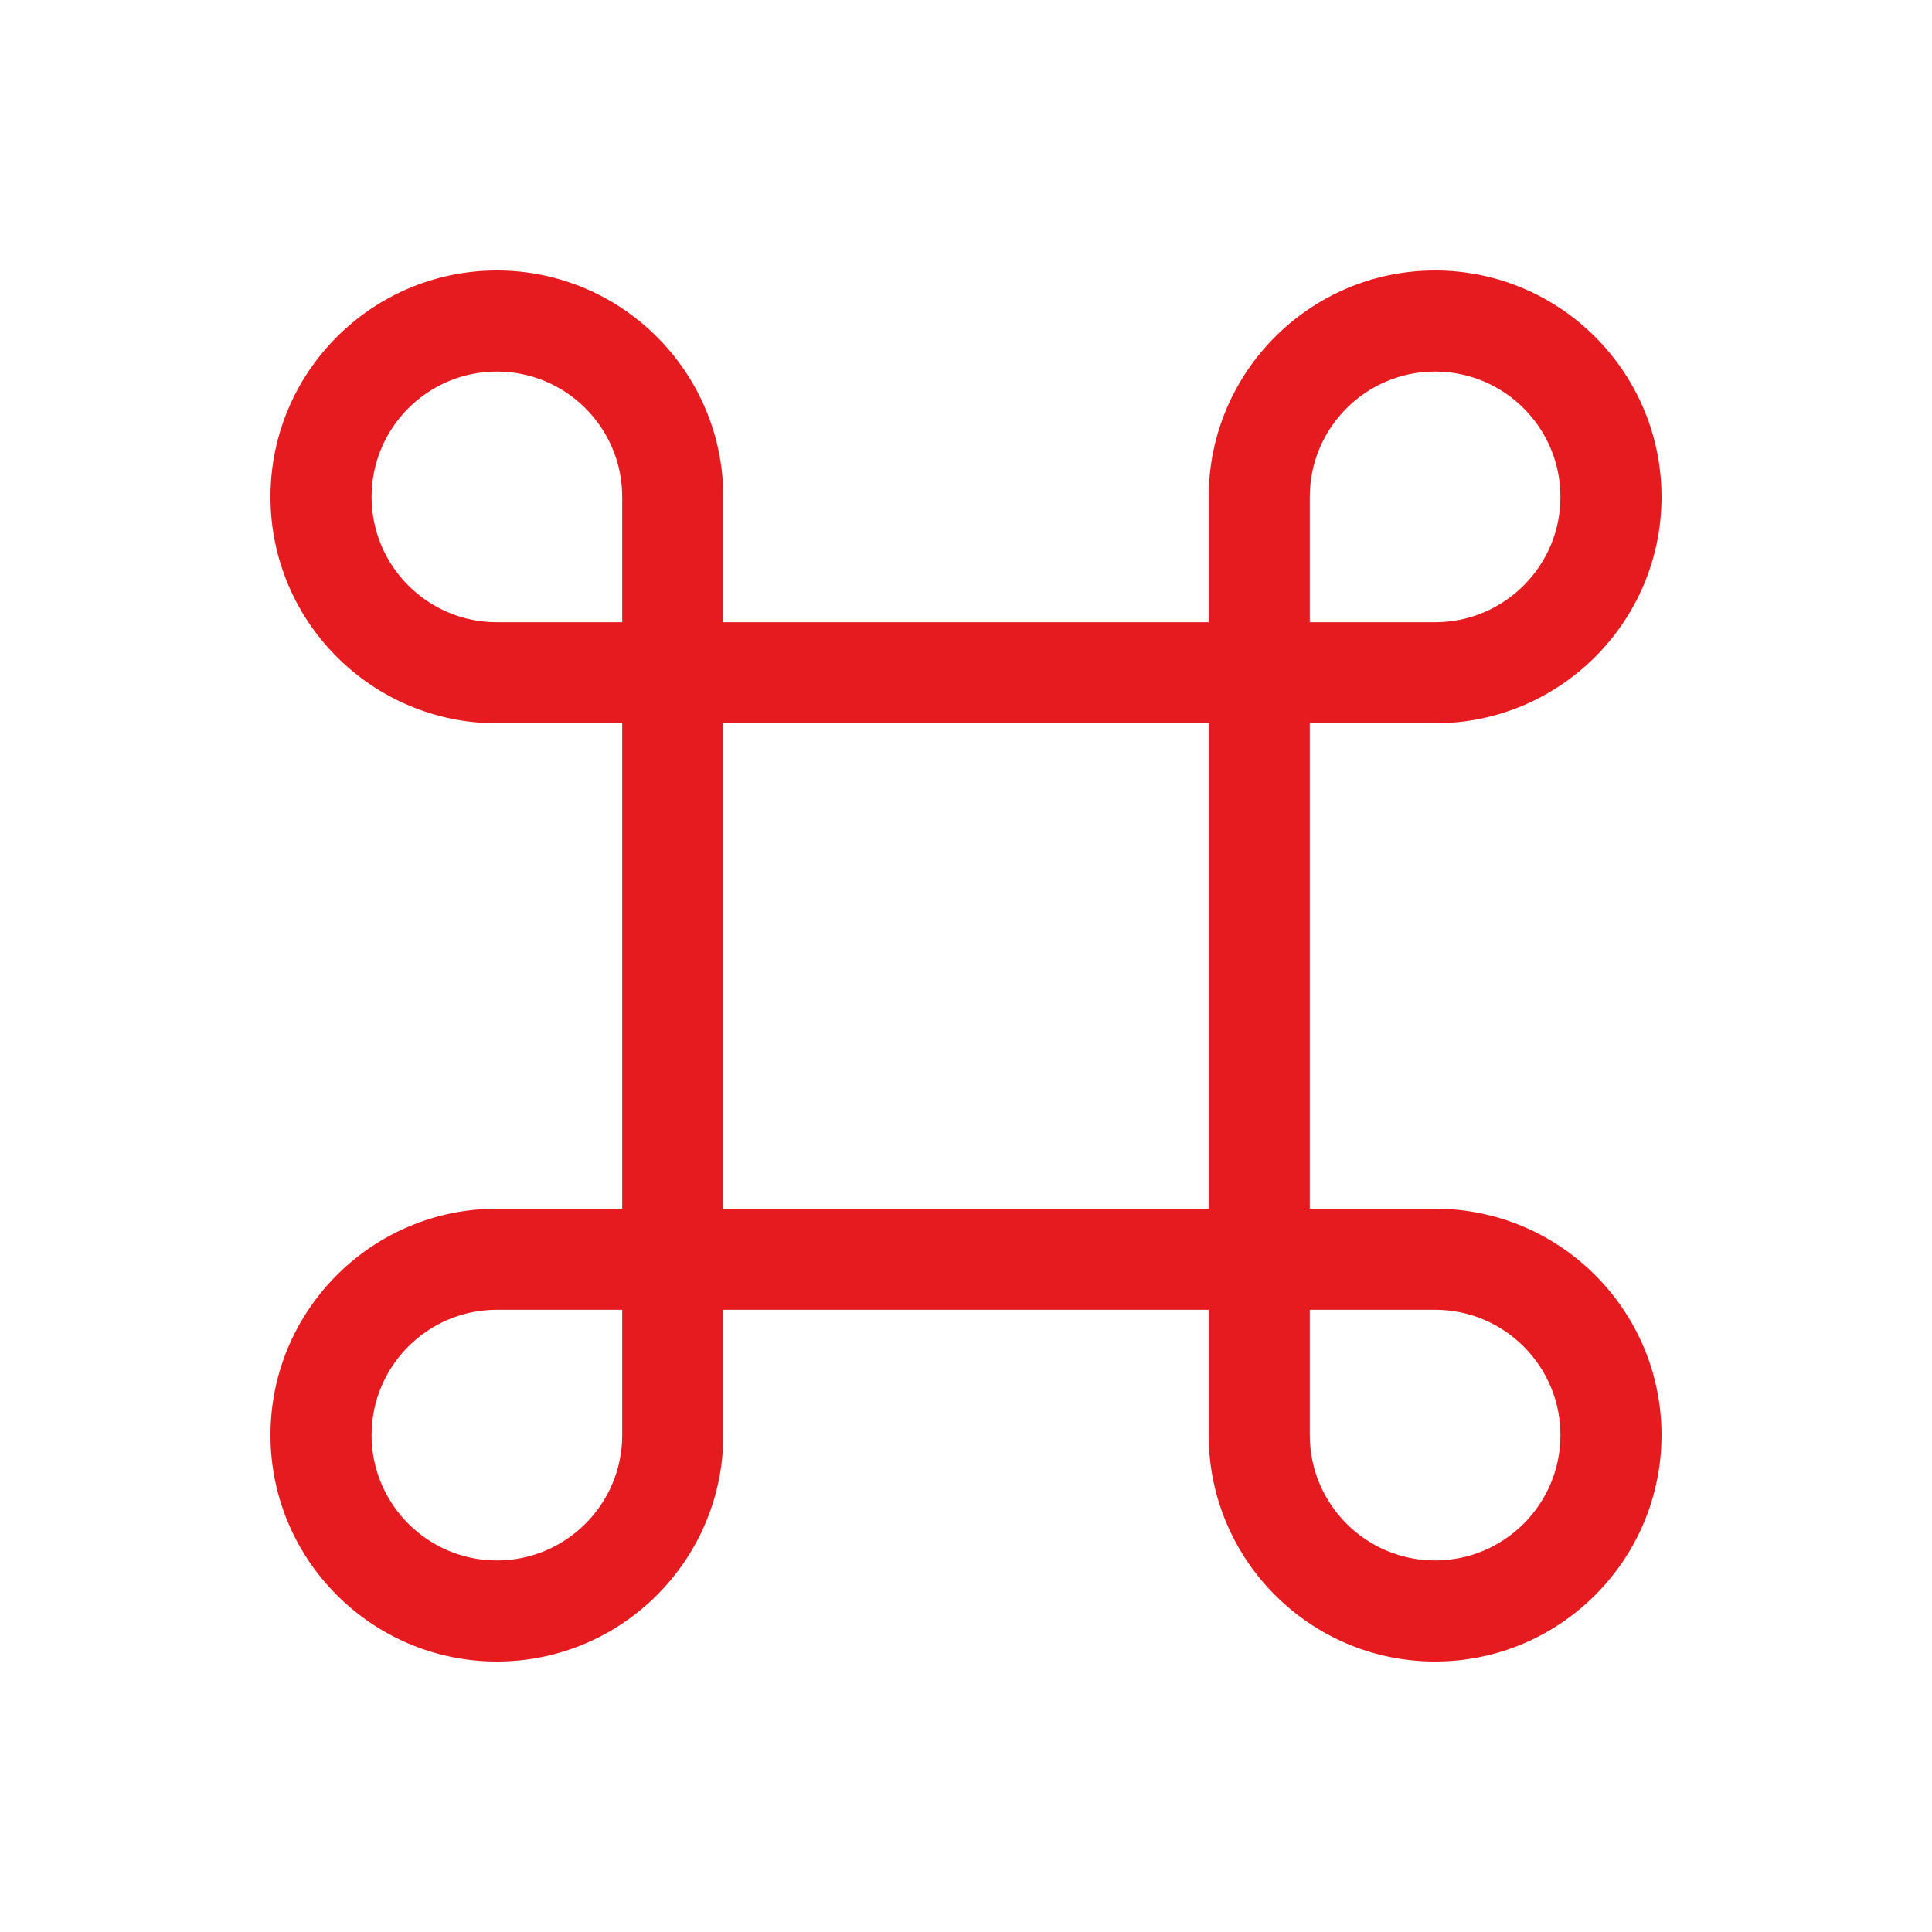 <svg width="50" height="50" viewBox="0 0 50 50" fill="none" xmlns="http://www.w3.org/2000/svg">
<g clip-path="url(#clip0_1735_2896)">
<path d="M37.14 18.69C40.355 18.69 42.97 16.075 42.97 12.86C42.97 9.645 40.355 7.03 37.14 7.03C33.926 7.03 31.311 9.646 31.311 12.86V16.133H18.689V12.86C18.689 9.645 16.074 7.03 12.86 7.03C9.645 7.03 7.03 9.645 7.03 12.86C7.03 16.075 9.645 18.69 12.86 18.69H16.133V31.311H12.86C9.645 31.311 7.03 33.926 7.03 37.141C7.03 40.355 9.645 42.97 12.86 42.97C16.074 42.97 18.689 40.355 18.689 37.141V33.867H31.31V37.141C31.31 40.355 33.925 42.97 37.14 42.97C40.355 42.97 42.97 40.355 42.97 37.141C42.97 33.926 40.355 31.311 37.14 31.311H33.867V18.69H37.14ZM33.867 12.86C33.867 11.055 35.335 9.587 37.14 9.587C38.945 9.587 40.414 11.055 40.414 12.86C40.414 14.665 38.945 16.133 37.14 16.133H33.867V12.86ZM12.86 16.133C11.055 16.133 9.586 14.665 9.586 12.86C9.586 11.055 11.055 9.587 12.86 9.587C14.665 9.587 16.133 11.055 16.133 12.86V16.133H12.86ZM16.133 37.141C16.133 38.946 14.665 40.414 12.86 40.414C11.055 40.414 9.586 38.946 9.586 37.141C9.586 35.336 11.055 33.867 12.86 33.867H16.133V37.141ZM18.689 31.311V18.69H31.31V31.311H18.689ZM37.14 33.867C38.945 33.867 40.414 35.336 40.414 37.141C40.414 38.946 38.945 40.414 37.14 40.414C35.336 40.414 33.867 38.946 33.867 37.141V33.867H37.14Z" fill="#E51B20"/>
<path d="M37.14 43C33.909 43 31.281 40.371 31.281 37.14V33.897H18.719V37.14C18.719 40.371 16.091 43 12.86 43C9.629 43 7 40.371 7 37.14C7 33.909 9.629 31.281 12.86 31.281H16.103V18.719H12.86C9.629 18.719 7 16.091 7 12.86C7 9.629 9.629 7 12.86 7C16.091 7 18.719 9.629 18.719 12.86V16.103H31.281V12.86C31.281 9.629 33.909 7 37.14 7C40.371 7 43 9.629 43 12.86C43 16.091 40.371 18.719 37.14 18.719H33.897V31.281H37.14C40.371 31.281 43 33.909 43 37.14C43 40.371 40.371 43 37.14 43ZM18.66 33.837H31.34V37.14C31.34 40.339 33.942 42.94 37.14 42.94C40.338 42.94 42.94 40.338 42.94 37.14C42.94 33.942 40.338 31.34 37.14 31.34H33.837V18.66H37.14C40.338 18.66 42.94 16.058 42.94 12.86C42.94 9.662 40.338 7.06 37.14 7.06C33.942 7.06 31.34 9.662 31.34 12.86V16.163H18.66V12.86C18.66 9.662 16.058 7.06 12.86 7.06C9.661 7.06 7.06 9.662 7.06 12.86C7.06 16.058 9.662 18.66 12.86 18.66H16.163V31.34H12.86C9.662 31.34 7.06 33.942 7.06 37.14C7.06 40.339 9.662 42.94 12.86 42.94C16.058 42.94 18.66 40.338 18.66 37.14L18.66 33.837ZM12.86 40.444C11.038 40.444 9.556 38.962 9.556 37.14C9.556 35.319 11.038 33.837 12.86 33.837H16.163V37.14C16.163 38.962 14.681 40.444 12.86 40.444ZM12.86 33.897C11.071 33.897 9.616 35.352 9.616 37.14C9.616 38.929 11.071 40.384 12.86 40.384C14.648 40.384 16.103 38.929 16.103 37.14V33.897H12.86ZM37.14 40.443C35.319 40.443 33.837 38.962 33.837 37.14V33.837H37.14C38.962 33.837 40.444 35.319 40.444 37.14C40.444 38.962 38.962 40.443 37.14 40.443ZM33.897 33.897V37.14C33.897 38.929 35.352 40.384 37.14 40.384C38.929 40.384 40.384 38.929 40.384 37.14C40.384 35.352 38.929 33.897 37.14 33.897H33.897ZM31.34 31.34H18.66V18.66H31.34V31.34ZM18.719 31.281H31.281V18.719H18.719V31.281ZM37.14 16.163H33.837V12.86C33.837 11.038 35.319 9.557 37.14 9.557C38.962 9.557 40.443 11.038 40.443 12.86C40.443 14.681 38.962 16.163 37.14 16.163ZM33.897 16.103H37.14C38.929 16.103 40.384 14.648 40.384 12.86C40.384 11.071 38.929 9.616 37.14 9.616C35.352 9.616 33.897 11.071 33.897 12.86V16.103ZM16.163 16.163H12.86C11.038 16.163 9.556 14.681 9.556 12.86C9.556 11.038 11.038 9.557 12.86 9.557C14.681 9.557 16.163 11.038 16.163 12.86V16.163ZM12.86 9.616C11.071 9.616 9.616 11.071 9.616 12.86C9.616 14.648 11.071 16.103 12.86 16.103H16.103V12.86C16.103 11.071 14.648 9.616 12.86 9.616Z" fill="#E51B20"/>
</g>
<defs>
<clipPath id="clip0_1735_2896">
<rect width="36" height="36" fill="white" transform="translate(7 7)"/>
</clipPath>
</defs>
</svg>
